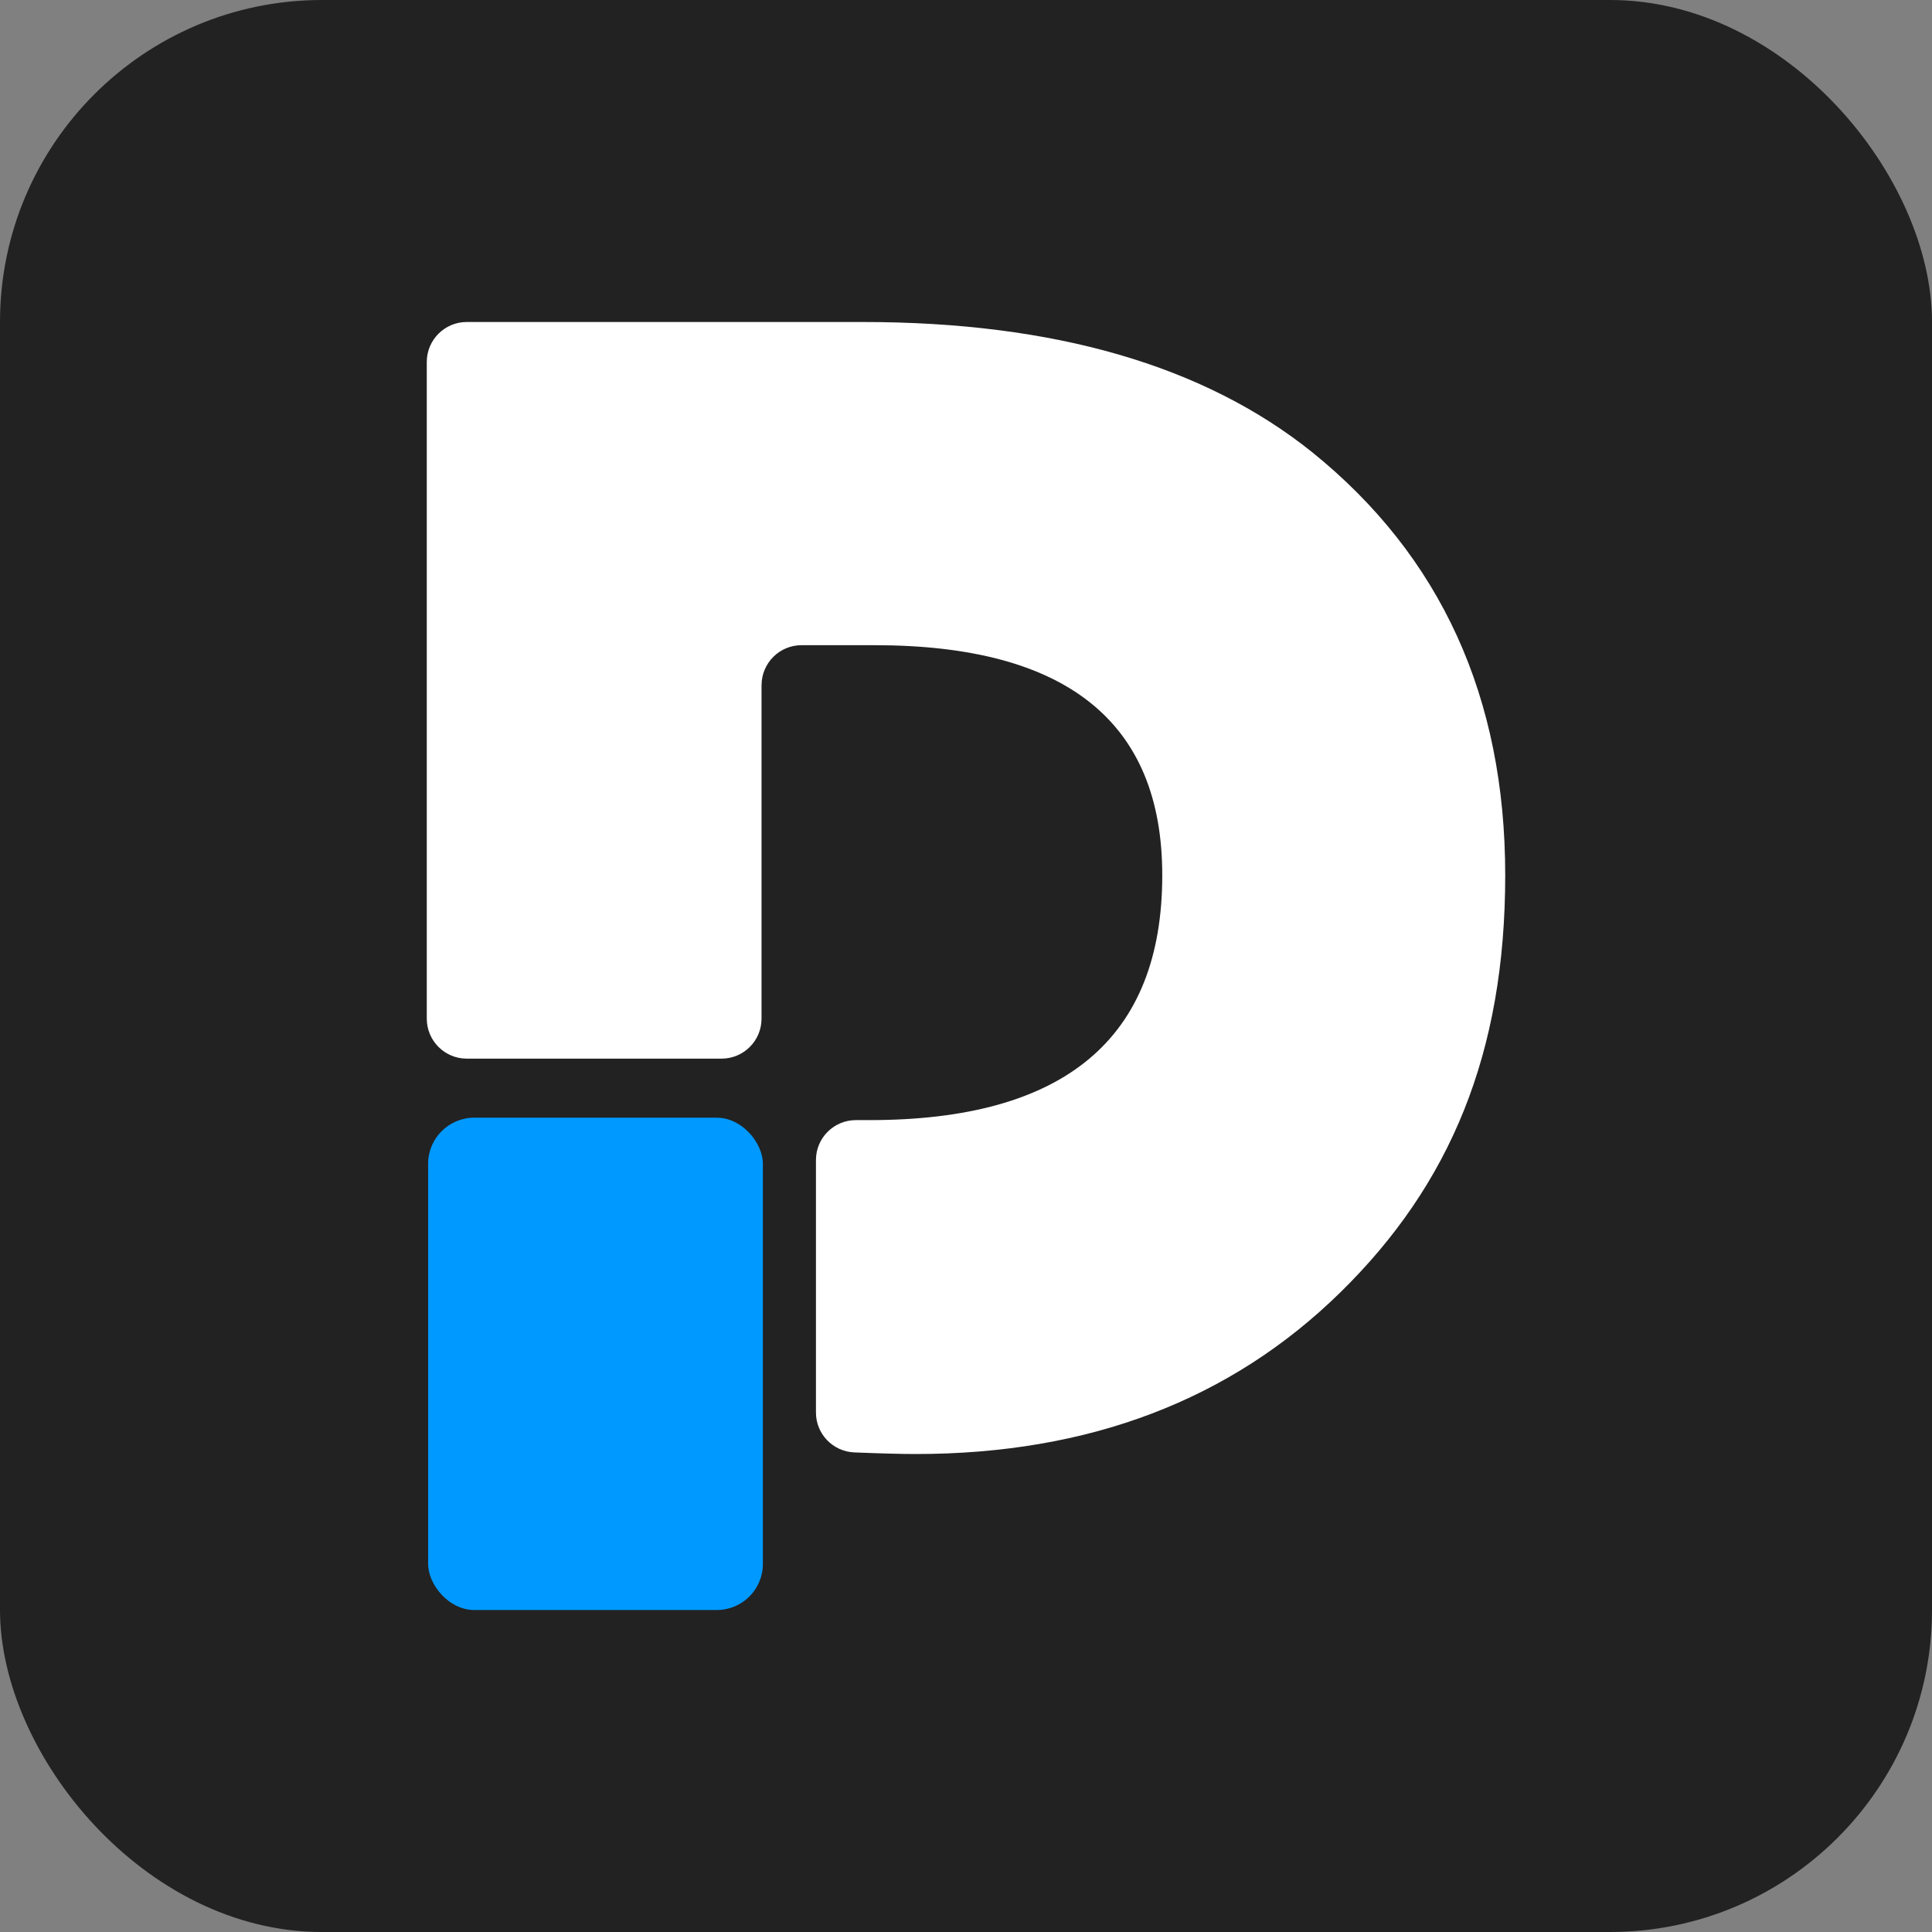 <?xml version="1.0" encoding="UTF-8"?>
<svg id="Layer_1" data-name="Layer 1" xmlns="http://www.w3.org/2000/svg" viewBox="0 0 600 600">
  <rect x="0" y="0" width="600" height="600" fill="#808080" stroke="none"/>
  <defs>
    <style>
      .cls-1 {
        fill: #fff;
      }

      .cls-2 {
        fill: #09f;
      }

      .cls-3 {
        fill: #222;
      }
    </style>
  </defs>
  <rect class="cls-3" width="600" height="600" rx="100" ry="100"/>
  <g>
    <path class="cls-1" d="M236.5,212.78v103.58c0,6.85-5.56,12.41-12.41,12.41h-79.14c-6.85,0-12.41-5.56-12.41-12.41V112.41c0-6.85,5.56-12.41,12.41-12.41h123.04c59.4,0,105.92,13.49,139.55,40.46,39.94,32.26,59.92,76.05,59.92,131.35s-17.07,96.1-51.21,129.56-78.1,50.19-131.87,50.19c-4.4,0-10.75-.17-19.05-.5-6.66-.27-11.93-5.72-11.93-12.39v-78.42c0-6.85,5.56-12.39,12.41-12.39h4.24c60.6,0,90.9-25.35,90.9-76.05,0-47.63-29.79-71.44-89.36-71.44h-22.67c-6.85,0-12.41,5.56-12.41,12.41h0Z"/>
    <rect class="cls-2" x="132.96" y="347.11" width="103.96" height="152.89" rx="14.31" ry="14.31"/>
  </g>
</svg>